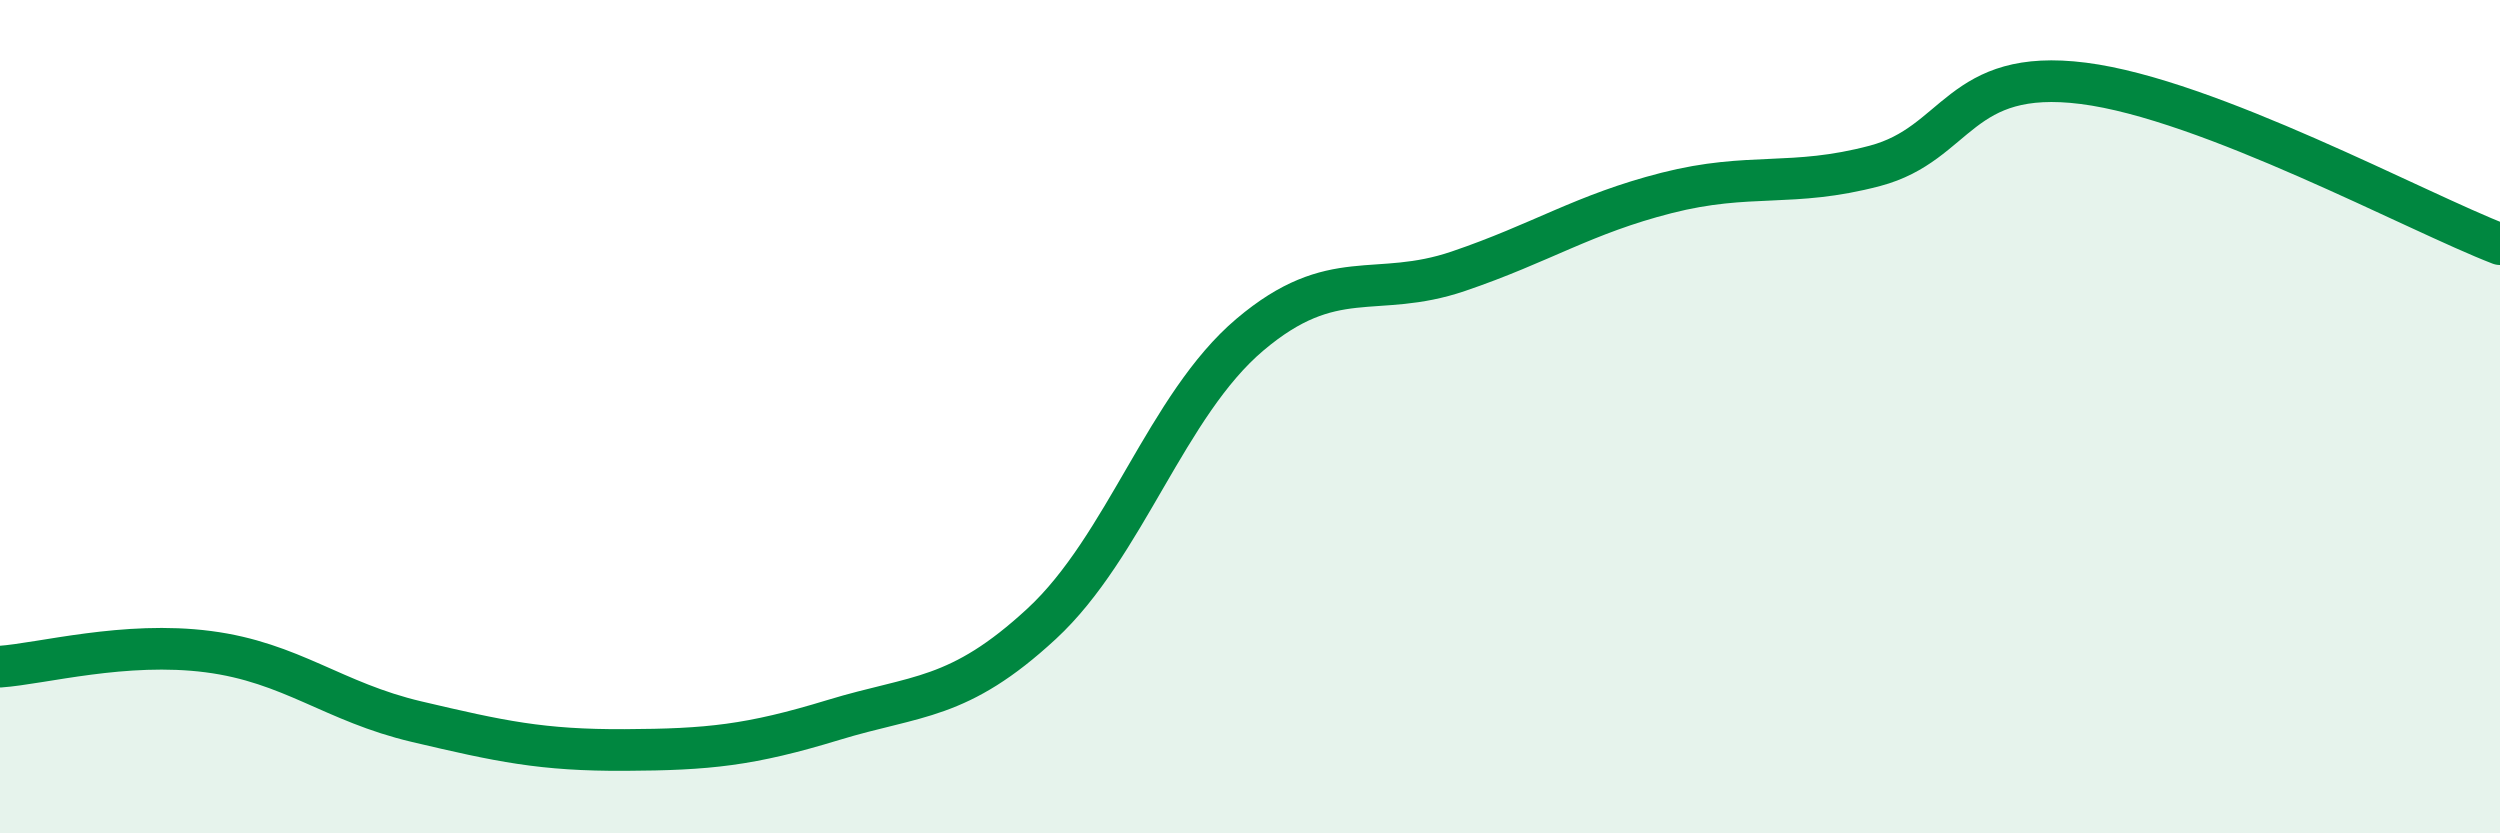 
    <svg width="60" height="20" viewBox="0 0 60 20" xmlns="http://www.w3.org/2000/svg">
      <path
        d="M 0,16 C 1,15.93 3,15.38 5,15.64 C 7,15.9 8,16.85 10,17.32 C 12,17.79 13,18.01 15,18 C 17,17.99 18,17.89 20,17.28 C 22,16.67 23,16.82 25,14.97 C 27,13.12 28,9.72 30,8.03 C 32,6.34 33,7.19 35,6.51 C 37,5.83 38,5.14 40,4.63 C 42,4.12 43,4.51 45,3.98 C 47,3.45 47,1.62 50,2 C 53,2.38 58,5.09 60,5.86L60 20L0 20Z"
        fill="#008740"
        opacity="0.1"
        stroke-linecap="round"
        stroke-linejoin="round"
      />
      <path
        d="M 0,16 C 1,15.93 3,15.38 5,15.64 C 7,15.9 8,16.85 10,17.32 C 12,17.79 13,18.01 15,18 C 17,17.99 18,17.89 20,17.28 C 22,16.67 23,16.82 25,14.97 C 27,13.12 28,9.72 30,8.03 C 32,6.34 33,7.19 35,6.51 C 37,5.83 38,5.14 40,4.63 C 42,4.12 43,4.51 45,3.98 C 47,3.45 47,1.62 50,2 C 53,2.38 58,5.09 60,5.86"
        stroke="#008740"
        stroke-width="1"
        fill="none"
        stroke-linecap="round"
        stroke-linejoin="round"
      />
    </svg>
  